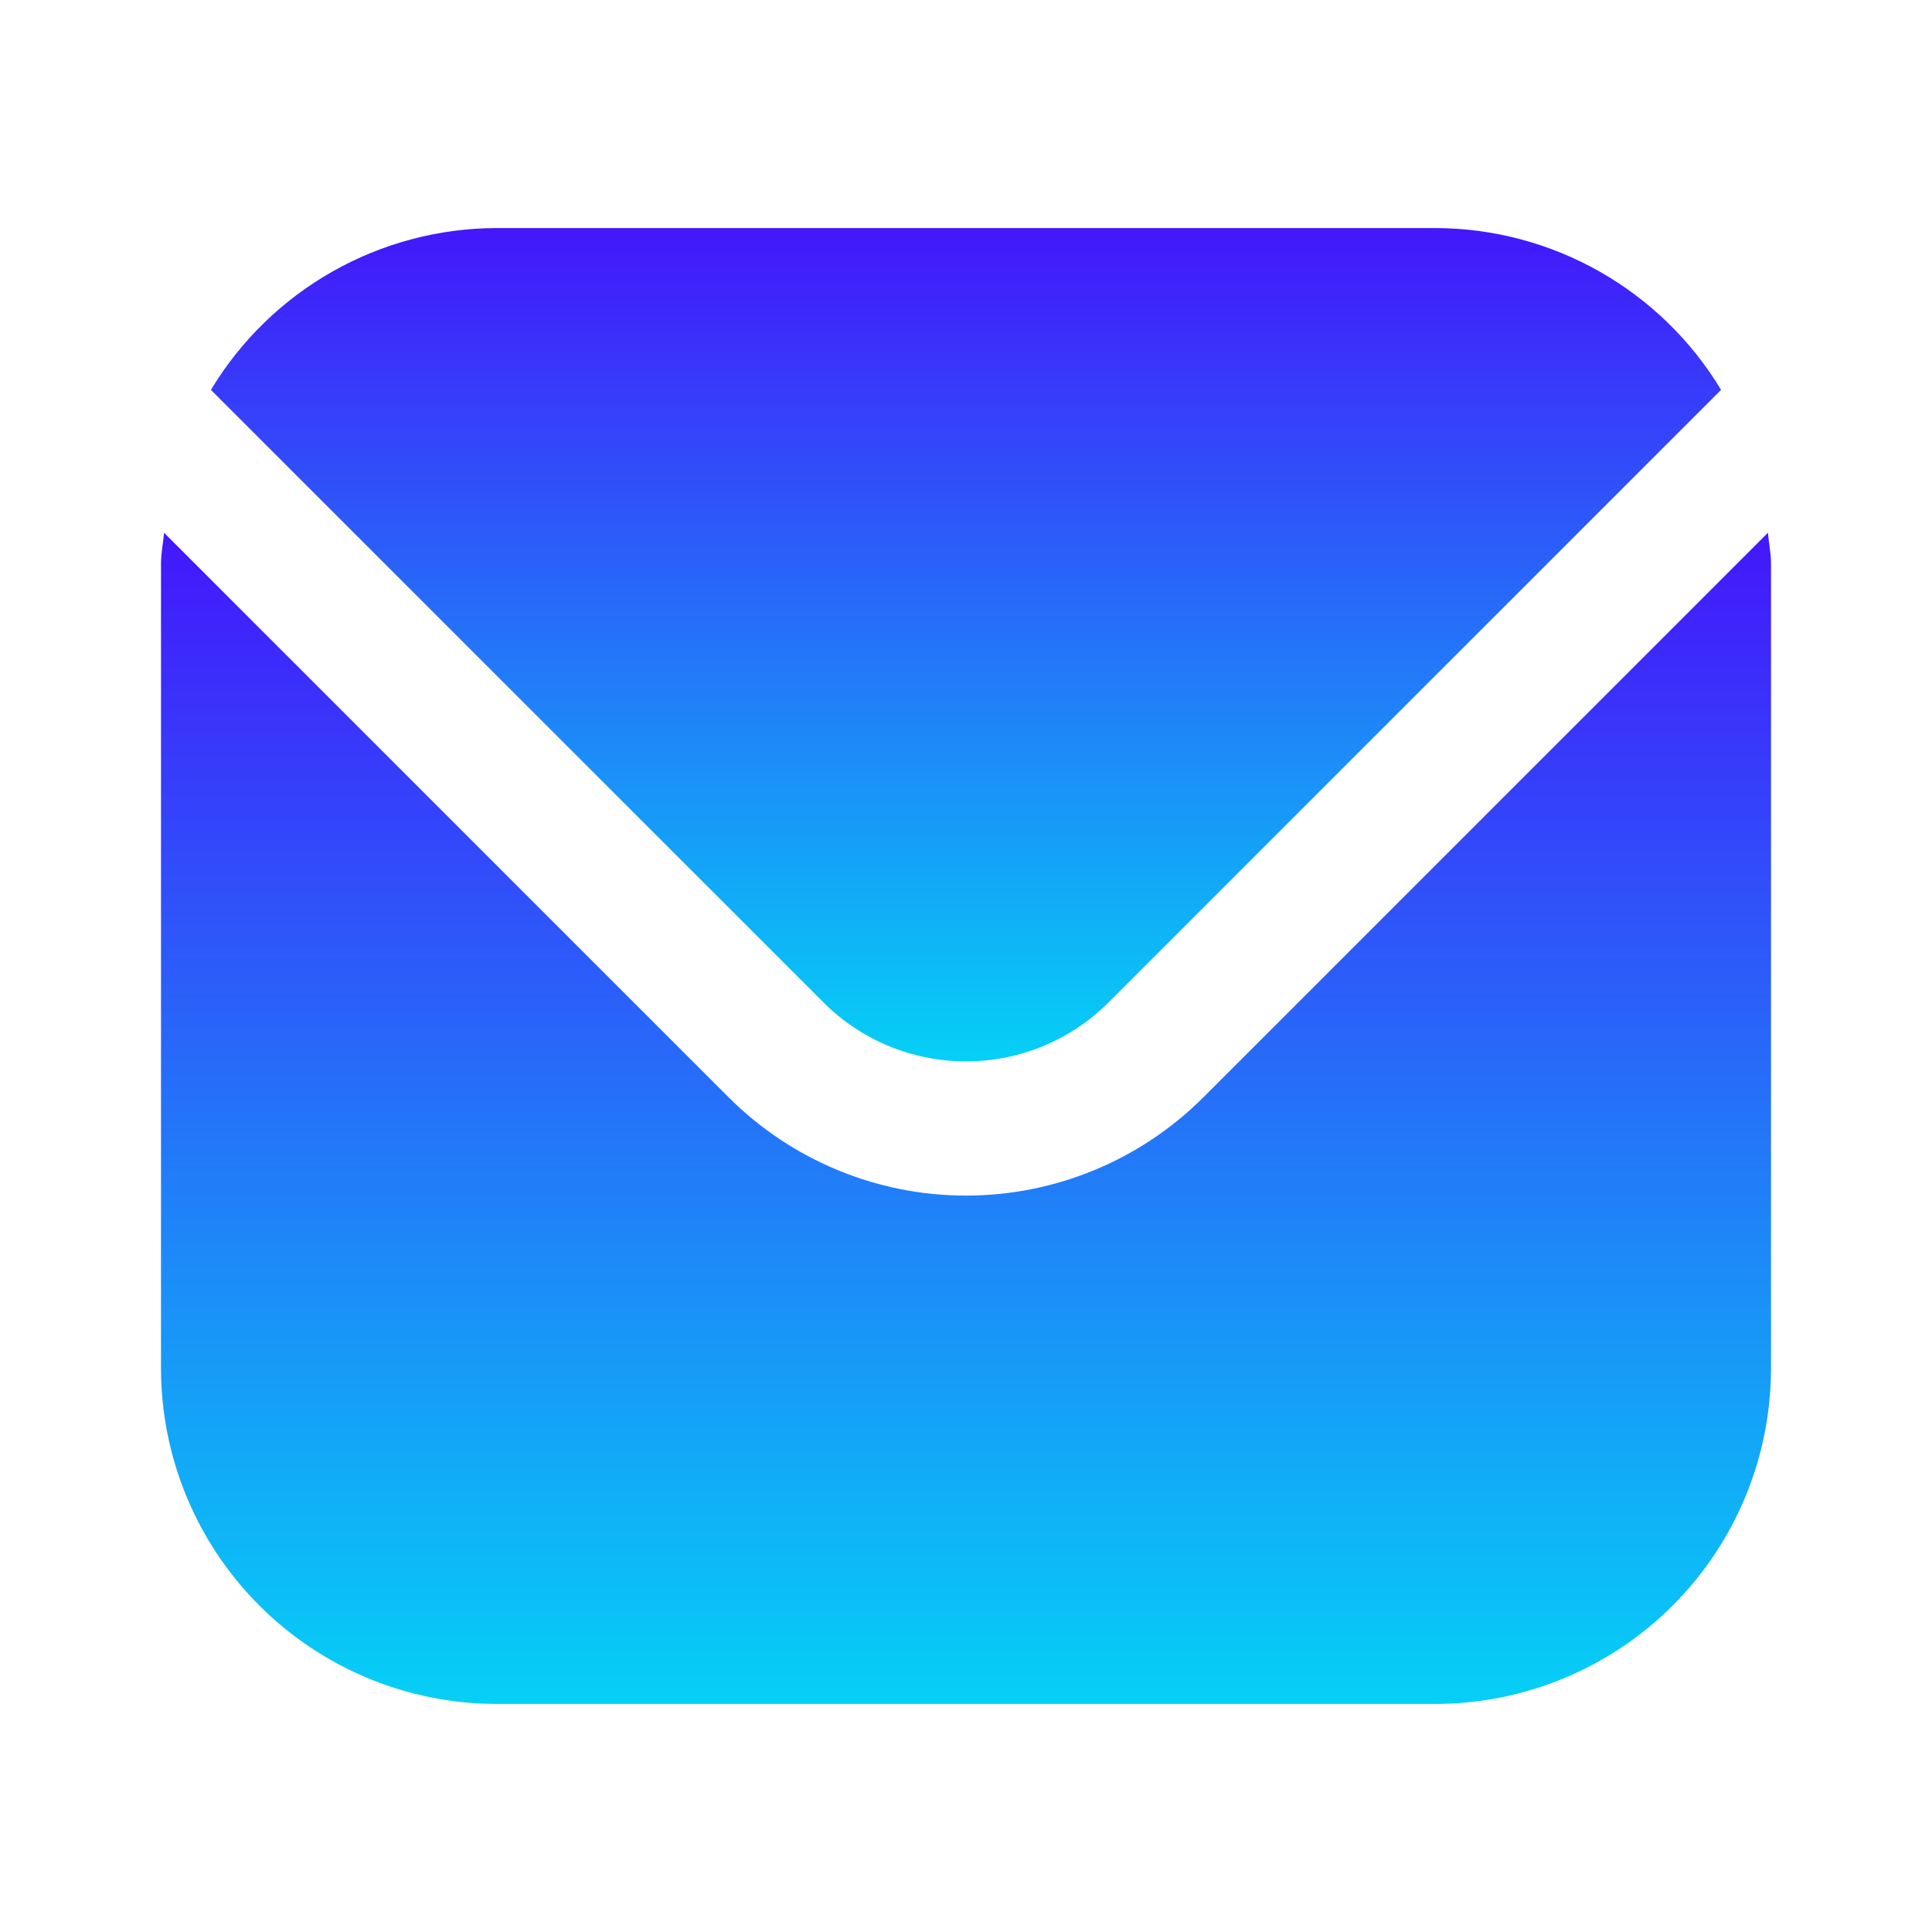 <svg width="24" height="24" viewBox="0 0 24 24" fill="none" xmlns="http://www.w3.org/2000/svg">
<g clip-path="url(#clip0_30_6476)">
<path d="M21.962 6.618L14.947 13.633C14.165 14.414 13.105 14.852 12 14.852C10.895 14.852 9.836 14.414 9.053 13.633L2.038 6.618C2.027 6.75 2 6.869 2 7V17C2.001 18.105 2.441 19.164 3.222 19.945C4.003 20.726 5.062 21.165 6.167 21.167H17.833C18.938 21.165 19.997 20.726 20.778 19.945C21.559 19.164 21.999 18.105 22 17V7C22 6.869 21.973 6.75 21.962 6.618Z" fill="url(#paint0_linear_30_6476)"/>
<path d="M13.768 12.455L21.38 4.843C21.011 4.231 20.491 3.725 19.87 3.373C19.249 3.021 18.547 2.835 17.834 2.833H6.167C5.453 2.835 4.751 3.021 4.13 3.373C3.509 3.725 2.989 4.231 2.62 4.843L10.232 12.455C10.701 12.923 11.337 13.185 12 13.185C12.663 13.185 13.299 12.923 13.768 12.455Z" fill="url(#paint1_linear_30_6476)"/>
</g>
<defs>
<linearGradient id="paint0_linear_30_6476" x1="12" y1="6.618" x2="12" y2="21.167" gradientUnits="userSpaceOnUse">
<stop stop-color="#4317FB"/>
<stop offset="1" stop-color="#05D0F6"/>
</linearGradient>
<linearGradient id="paint1_linear_30_6476" x1="12" y1="2.833" x2="12" y2="13.185" gradientUnits="userSpaceOnUse">
<stop stop-color="#4317FB"/>
<stop offset="1" stop-color="#05D0F6"/>
</linearGradient>
<clipPath id="clip0_30_6476">
<rect width="20" height="20" fill="white" transform="translate(2 2)"/>
</clipPath>
</defs>
</svg>
